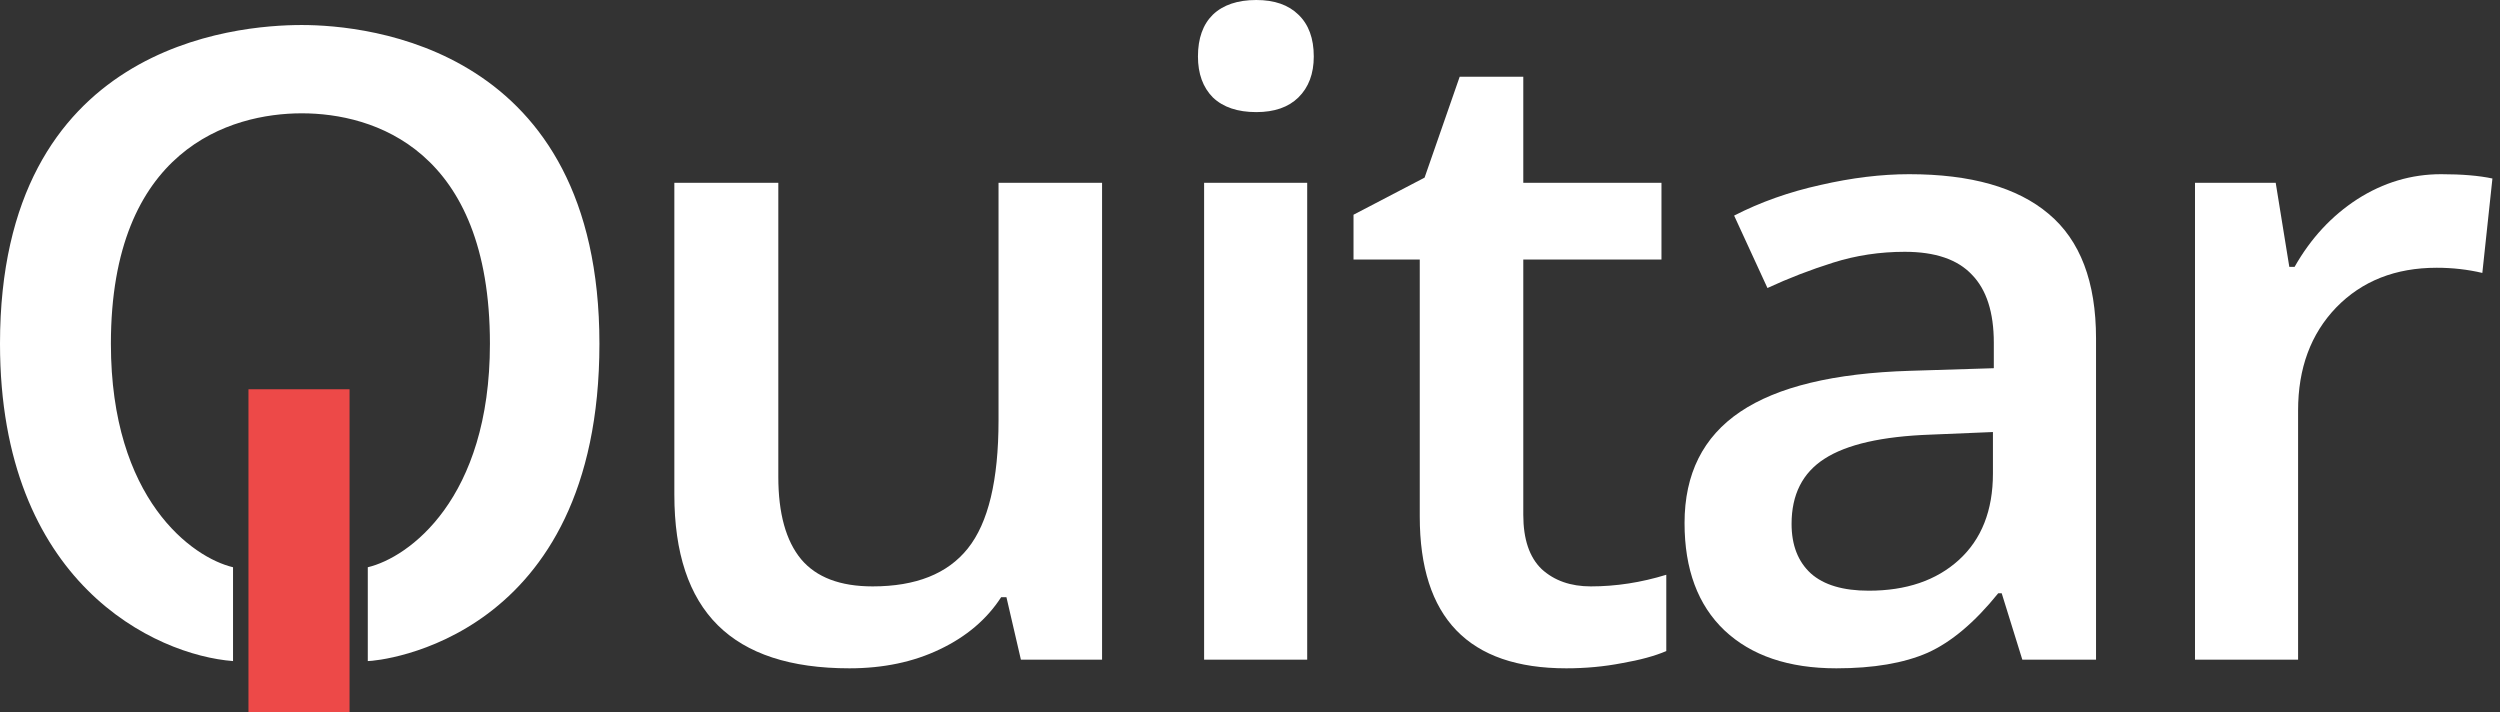 <svg width="165" height="47" viewBox="0 0 165 47" fill="none" xmlns="http://www.w3.org/2000/svg">
<rect x="0" y="0" width="165" height="47" fill="#333333" stroke="none"/>
<path d="M67.38 43.54L66.424 39.413H66.077C65.131 40.874 63.78 42.022 62.023 42.857C60.286 43.691 58.298 44.109 56.059 44.109C52.179 44.109 49.284 43.16 47.373 41.263C45.462 39.366 44.507 36.492 44.507 32.641V12.066H51.369V31.474C51.369 33.883 51.87 35.695 52.874 36.909C53.878 38.104 55.451 38.702 57.593 38.702C60.45 38.702 62.544 37.867 63.876 36.198C65.228 34.509 65.903 31.692 65.903 27.746V12.066H72.736V43.54H67.38Z" fill="white"/>
<path d="M86.275 43.54H79.471V12.066H86.275V43.54ZM79.065 3.728C79.065 2.533 79.393 1.613 80.049 0.968C80.725 0.323 81.681 0 82.916 0C84.113 0 85.039 0.323 85.695 0.968C86.371 1.613 86.709 2.533 86.709 3.728C86.709 4.866 86.371 5.767 85.695 6.431C85.039 7.076 84.113 7.399 82.916 7.399C81.681 7.399 80.725 7.076 80.049 6.431C79.393 5.767 79.065 4.866 79.065 3.728Z" fill="white"/>
<path d="M104.996 38.702C106.656 38.702 108.315 38.446 109.975 37.934V42.97C109.223 43.293 108.248 43.559 107.051 43.767C105.874 43.995 104.648 44.109 103.374 44.109C96.927 44.109 93.704 40.77 93.704 34.092V17.131H89.332V14.172L94.022 11.724L96.339 5.065H100.537V12.066H109.657V17.131H100.537V33.978C100.537 35.59 100.942 36.786 101.753 37.564C102.583 38.322 103.664 38.702 104.996 38.702Z" fill="white"/>
<path d="M133.474 43.54L132.113 39.157H131.881C130.337 41.073 128.783 42.382 127.22 43.084C125.656 43.767 123.649 44.109 121.198 44.109C118.051 44.109 115.59 43.274 113.815 41.605C112.058 39.935 111.18 37.573 111.18 34.519C111.18 31.274 112.406 28.827 114.857 27.177C117.308 25.526 121.043 24.625 126.062 24.473L131.592 24.302V22.623C131.592 20.613 131.109 19.114 130.144 18.127C129.198 17.122 127.722 16.619 125.714 16.619C124.074 16.619 122.501 16.856 120.995 17.331C119.489 17.805 118.042 18.364 116.652 19.009L114.452 14.229C116.189 13.337 118.09 12.664 120.155 12.208C122.221 11.734 124.17 11.497 126.004 11.497C130.077 11.497 133.146 12.369 135.211 14.115C137.296 15.86 138.338 18.602 138.338 22.339V43.54H133.474ZM123.34 38.986C125.811 38.986 127.789 38.313 129.276 36.966C130.781 35.6 131.534 33.693 131.534 31.246V28.514L127.423 28.685C124.218 28.799 121.883 29.33 120.416 30.279C118.968 31.208 118.244 32.641 118.244 34.576C118.244 35.98 118.669 37.07 119.518 37.848C120.368 38.607 121.642 38.986 123.34 38.986Z" fill="white"/>
<path d="M161.112 11.497C162.483 11.497 163.612 11.592 164.5 11.781L163.834 18.013C162.869 17.786 161.865 17.672 160.823 17.672C158.101 17.672 155.891 18.545 154.193 20.29C152.513 22.035 151.674 24.302 151.674 27.091V43.54H144.87V12.066H150.197L151.095 17.615H151.442C152.504 15.737 153.884 14.248 155.582 13.147C157.3 12.047 159.144 11.497 161.112 11.497Z" fill="white"/>
<path d="M32.335 22.686C32.335 32.958 26.961 36.801 24.274 37.438V43.631C25.015 43.631 39.562 42.265 39.562 22.686C39.562 3.108 24.274 1.651 19.92 1.651C15.565 1.651 0 2.925 0 22.686C0 38.495 10.253 43.236 15.38 43.631V37.438C12.693 36.801 7.319 32.958 7.319 22.686C7.319 9.846 15.195 7.479 19.92 7.479C24.645 7.479 32.335 9.846 32.335 22.686Z" fill="white"/>
<path d="M16.399 25.691H23.07V47H16.399V25.691Z" fill="#ED4948"/>
</svg>
